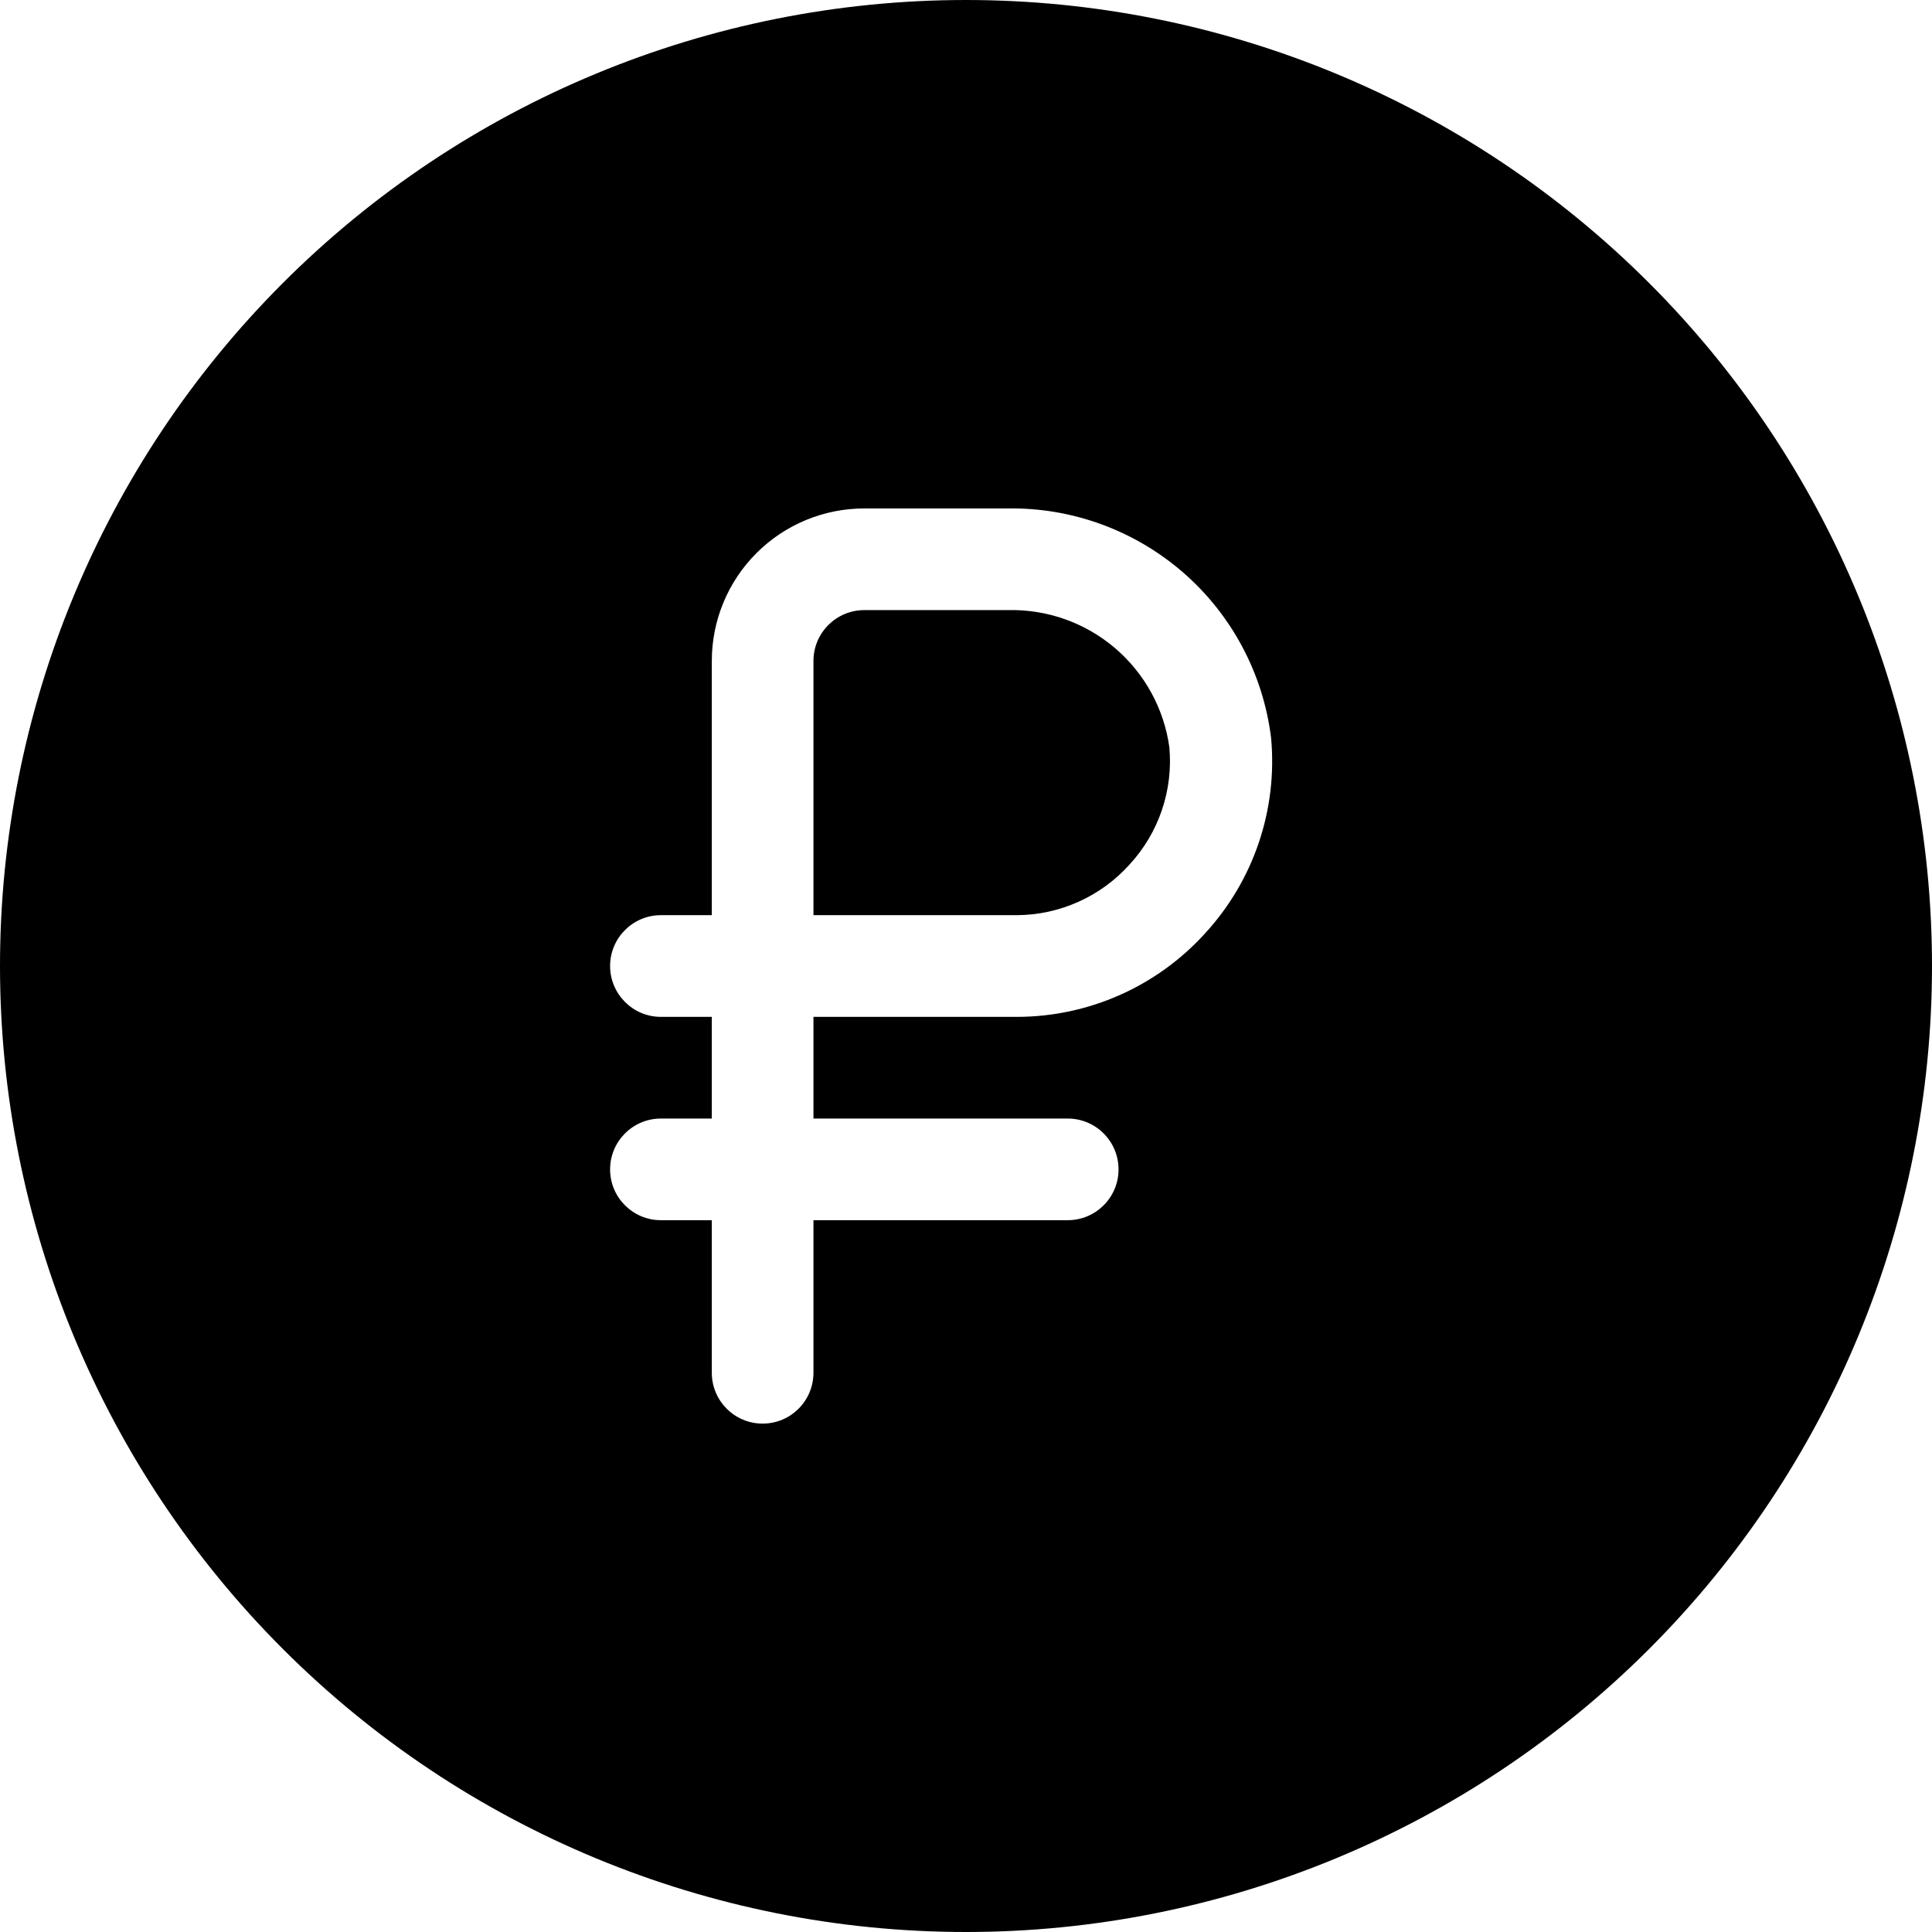 <?xml version="1.0" encoding="UTF-8"?> <svg xmlns="http://www.w3.org/2000/svg" width="42" height="42" viewBox="0 0 42 42" fill="none"> <path d="M25.421 16.247C25.505 17.178 25.192 18.102 24.559 18.79C23.934 19.488 23.043 19.89 22.106 19.895H17.684V14.368C17.684 13.758 18.179 13.263 18.79 13.263H21.918C22.766 13.244 23.592 13.538 24.238 14.088C24.884 14.638 25.305 15.407 25.421 16.247Z" fill="black"></path> <path d="M21 0C15.431 0 10.089 2.213 6.151 6.151C2.213 10.089 0 15.431 0 21C0 26.569 2.213 31.911 6.151 35.849C10.089 39.787 15.431 42 21 42C26.569 42 31.911 39.787 35.849 35.849C39.787 31.911 42 26.569 42 21C42 15.431 39.787 10.089 35.849 6.151C31.911 2.213 26.569 0 21 0ZM26.195 20.293V20.293C25.148 21.447 23.663 22.105 22.105 22.106H17.684V24.316H23.21C23.821 24.316 24.316 24.811 24.316 25.422C24.316 26.032 23.821 26.526 23.21 26.526H17.684V29.842C17.684 30.453 17.189 30.948 16.579 30.948C15.969 30.948 15.474 30.453 15.474 29.842V26.526H14.368C13.758 26.526 13.263 26.032 13.263 25.422C13.263 24.811 13.758 24.316 14.368 24.316H15.474V22.106H14.368C13.758 22.106 13.263 21.61 13.263 21C13.263 20.39 13.758 19.895 14.368 19.895H15.474V14.369C15.474 13.489 15.823 12.646 16.445 12.024C17.067 11.402 17.91 11.053 18.79 11.053H21.917C23.317 11.034 24.673 11.533 25.728 12.452C26.782 13.372 27.46 14.649 27.632 16.038C27.777 17.596 27.255 19.142 26.195 20.293L26.195 20.293Z" fill="black"></path> </svg> 